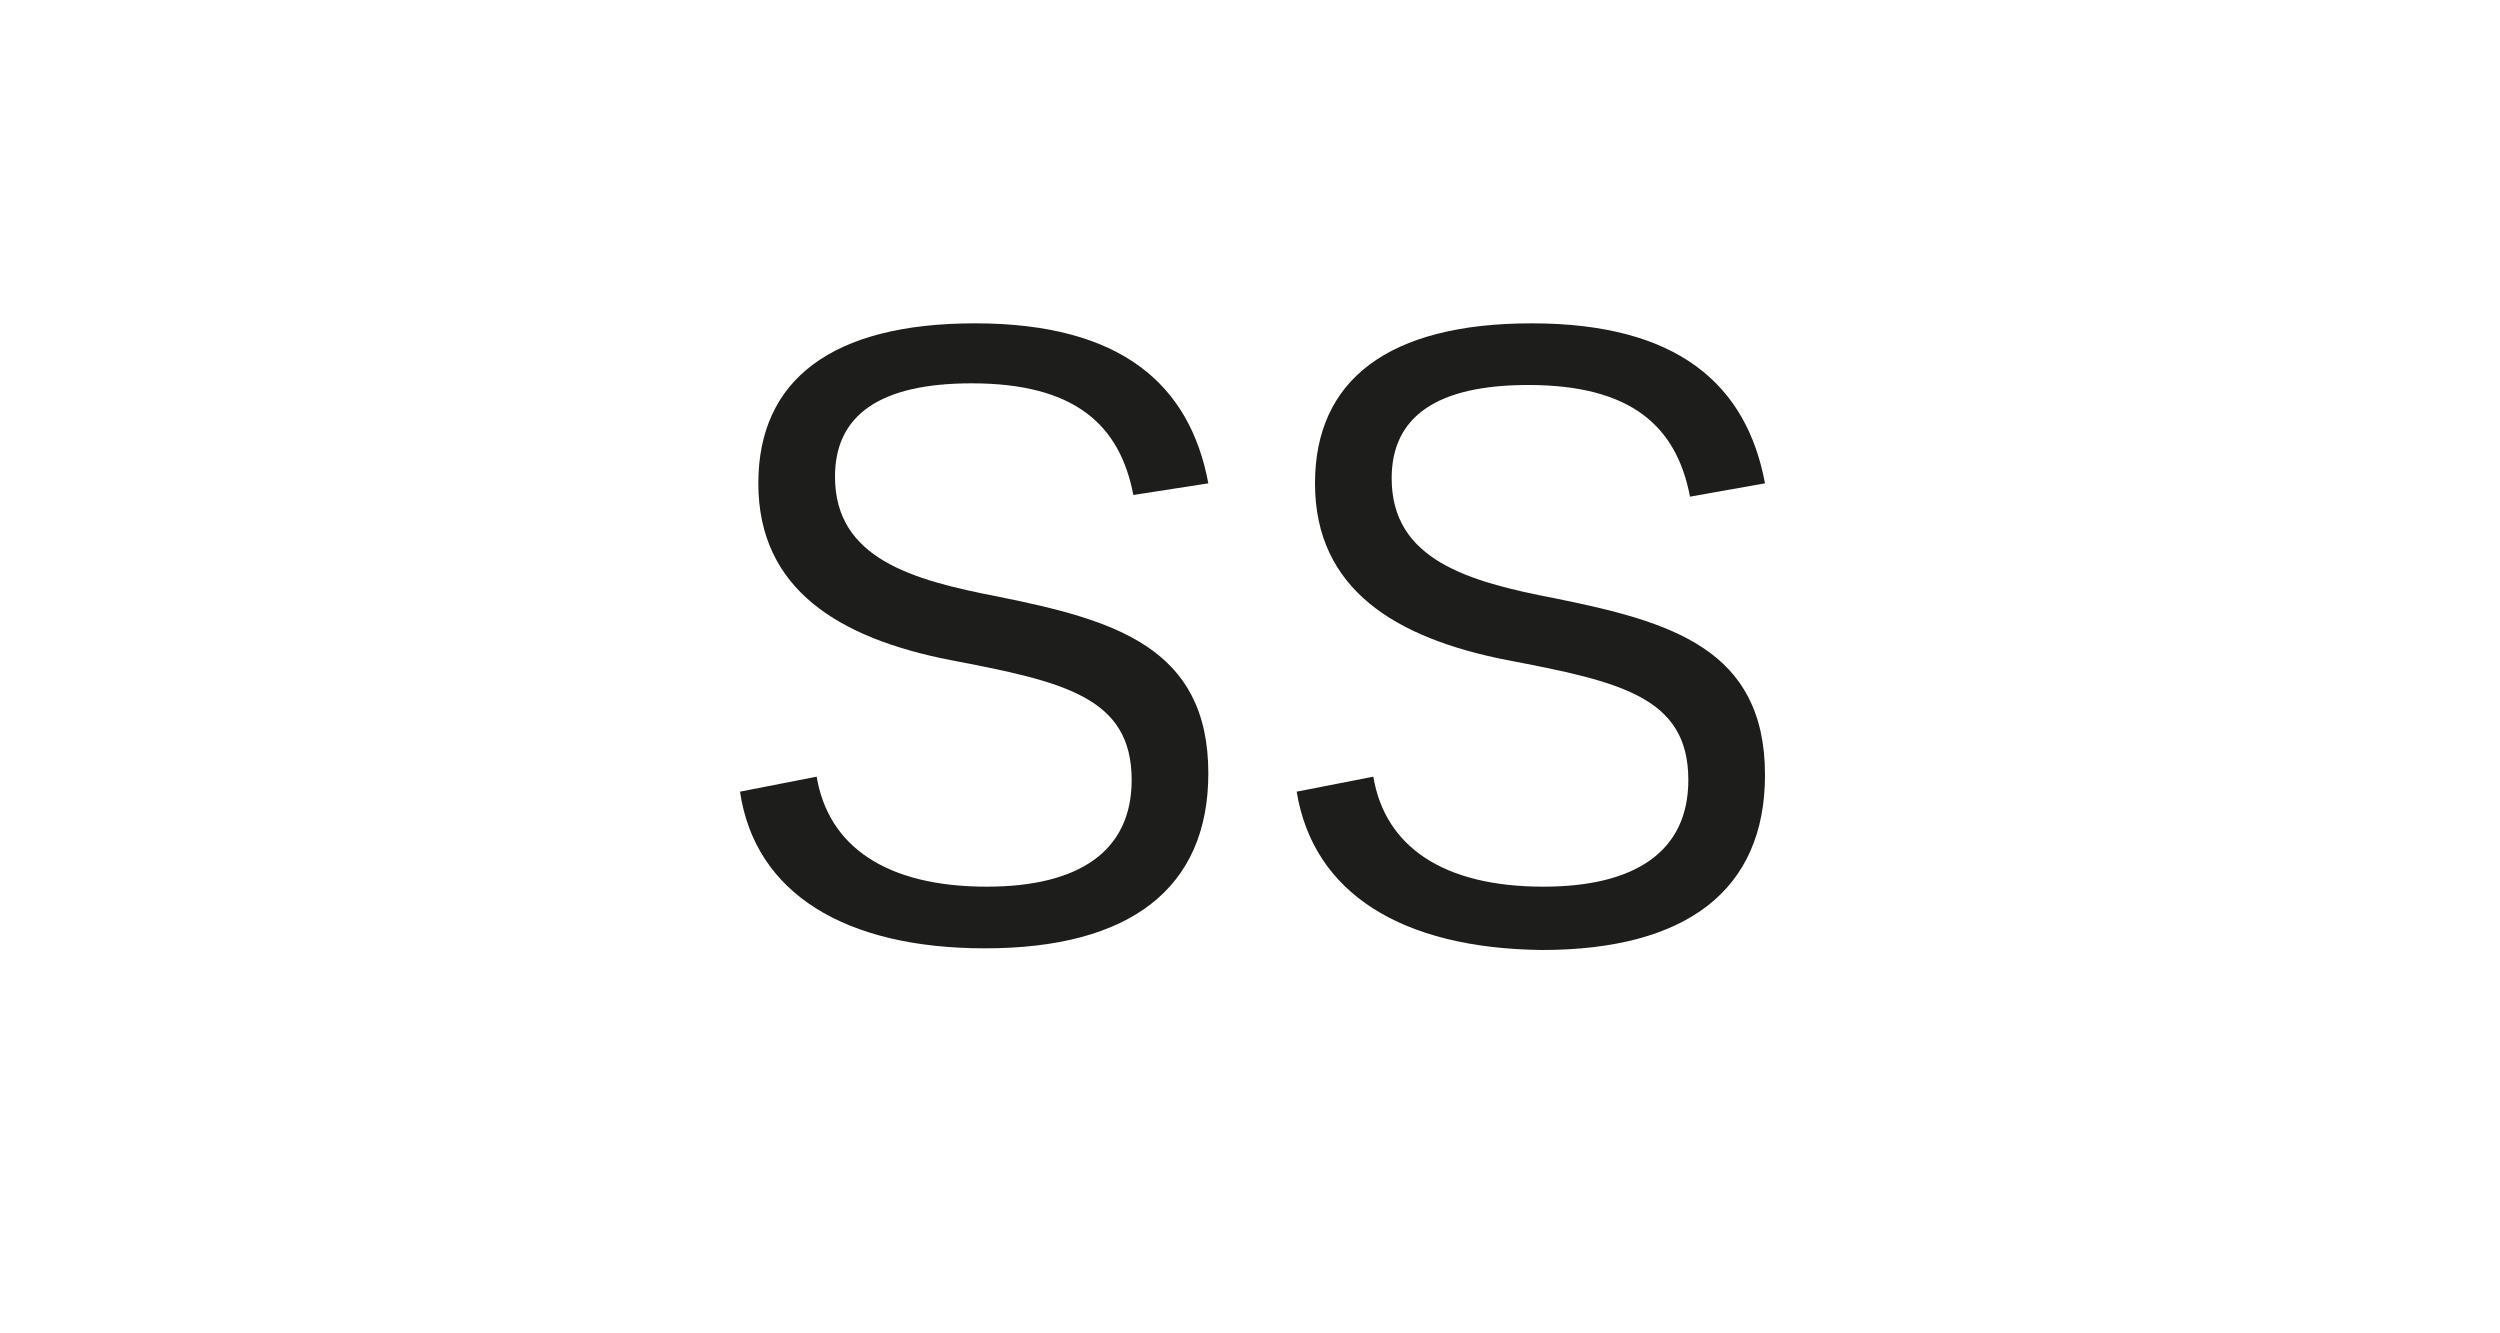 <?xml version="1.0" encoding="utf-8"?>
<!-- Generator: Adobe Illustrator 23.0.4, SVG Export Plug-In . SVG Version: 6.00 Build 0)  -->
<svg version="1.1" id="Ebene_1" xmlns="http://www.w3.org/2000/svg" xmlns:xlink="http://www.w3.org/1999/xlink" x="0px" y="0px"
	 viewBox="0 0 150 80" style="enable-background:new 0 0 150 80;" xml:space="preserve">
<style type="text/css">
	.st0{fill:#FFFFFF;}
	.st1{fill:#1D1D1B;}
</style>
<g>
	<rect x="0" class="st0" width="150" height="80"/>
</g>
<g>
	<path class="st1" d="M44.4,47.5l4.6-0.9c0.7,4.2,4.2,6.6,10.2,6.6c5.5,0,8.7-2.1,8.7-6.4c0-5-4.1-5.9-10.9-7.2
		c-6.6-1.3-11.5-4.2-11.5-10.6c0-6.2,4.4-9.6,13-9.6c8.8,0,12.9,3.7,14,9.6L68,29.7c-0.8-4.2-3.5-6.7-9.7-6.7
		c-5.5,0-8.2,1.9-8.2,5.6c0,4.9,4.6,6.2,9.8,7.2c6.9,1.4,12.6,3,12.6,10.6c0,6.9-4.7,10.5-13.4,10.5C50.7,56.9,45.3,53.6,44.4,47.5z
		"/>
	<path class="st1" d="M77.8,47.5l4.6-0.9c0.7,4.2,4.2,6.6,10.2,6.6c5.5,0,8.7-2.1,8.7-6.4c0-5-4.1-5.9-10.9-7.2
		c-6.6-1.3-11.5-4.2-11.5-10.6c0-6.2,4.4-9.6,13-9.6c8.8,0,12.9,3.7,14,9.6l-4.5,0.8c-0.8-4.2-3.5-6.7-9.7-6.7
		c-5.5,0-8.2,1.9-8.2,5.6c0,4.9,4.6,6.2,9.8,7.2c6.9,1.4,12.6,3,12.6,10.6c0,6.9-4.7,10.5-13.4,10.5C84.1,56.9,78.8,53.6,77.8,47.5z
		"/>
</g>
</svg>
